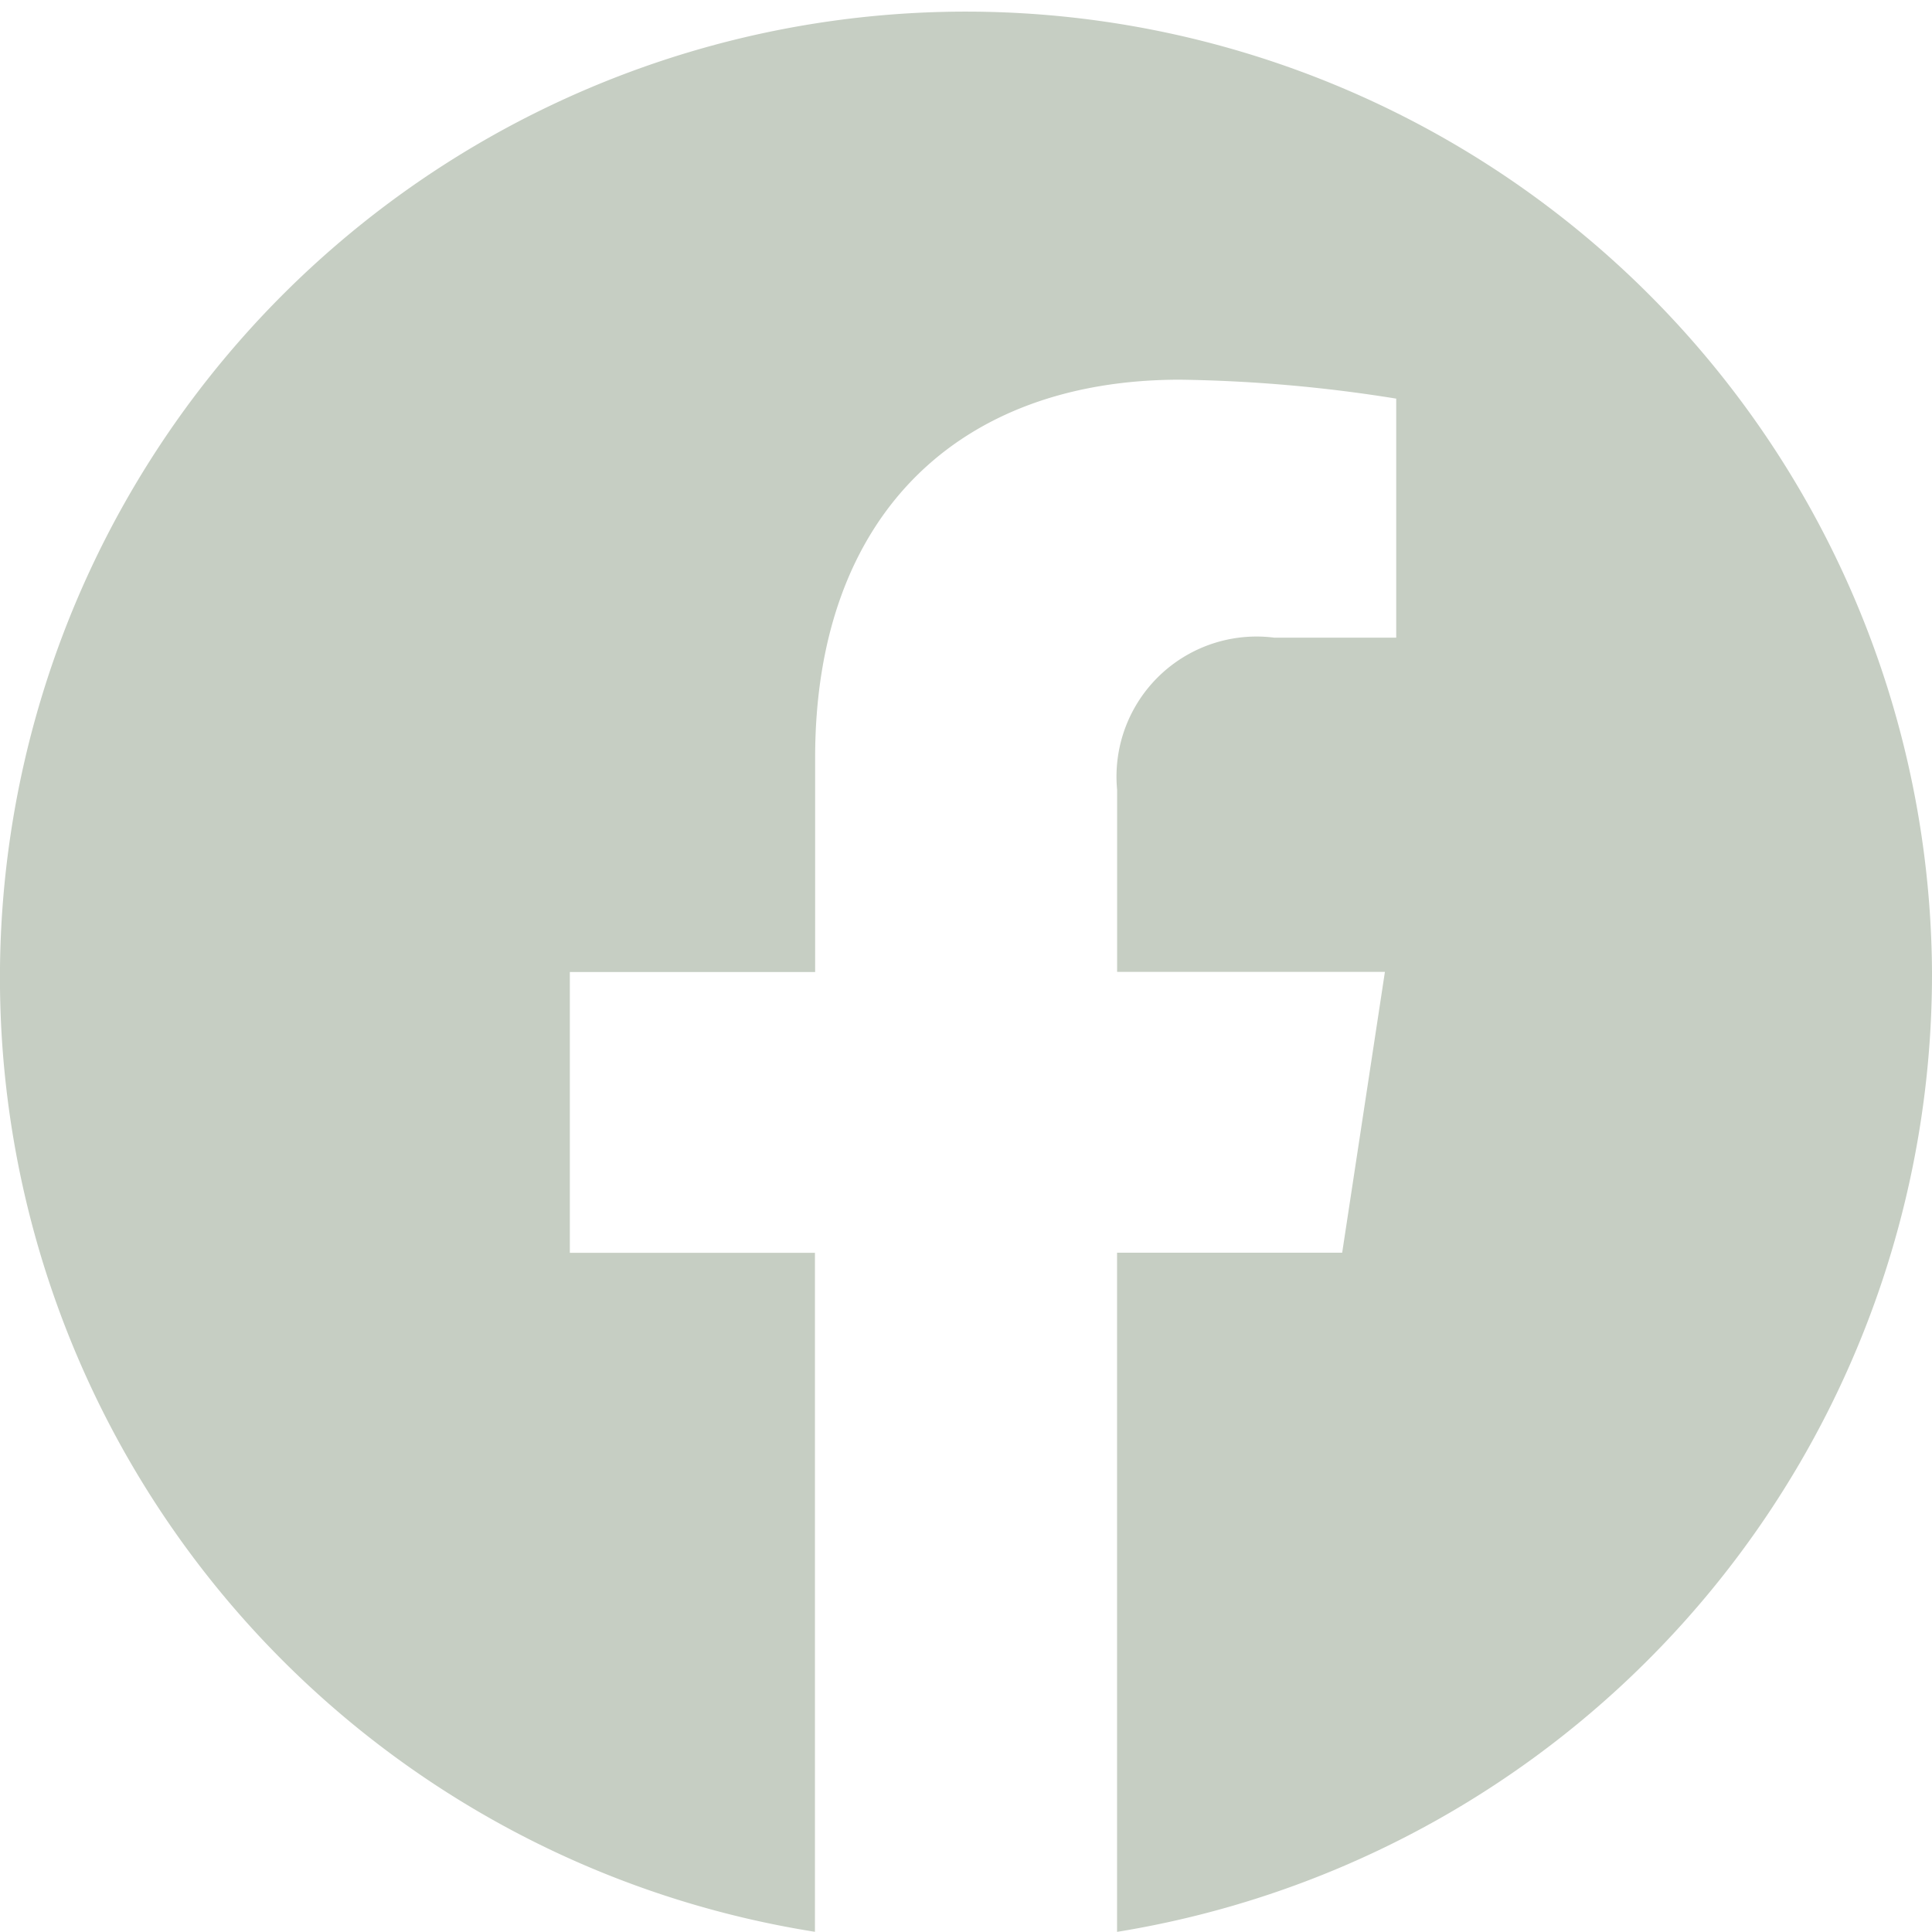 <svg id="Group_4516" data-name="Group 4516" xmlns="http://www.w3.org/2000/svg" width="29.385" height="29.385" viewBox="0 0 29.385 29.385">
  <path id="Path_98" data-name="Path 98" d="M29.361,14.77a14.693,14.693,0,1,0-16.99,14.6V19.043H8.643V14.772h3.731V11.513c0-3.7,2.194-5.75,5.549-5.75a22.471,22.471,0,0,1,3.289.288V9.687H19.36A2.13,2.13,0,0,0,16.967,12V14.77H21.04l-.65,4.271H16.966V29.371A14.758,14.758,0,0,0,29.361,14.77Z" transform="translate(0.024 0.012)" fill="#c6cec3"/>
</svg>
